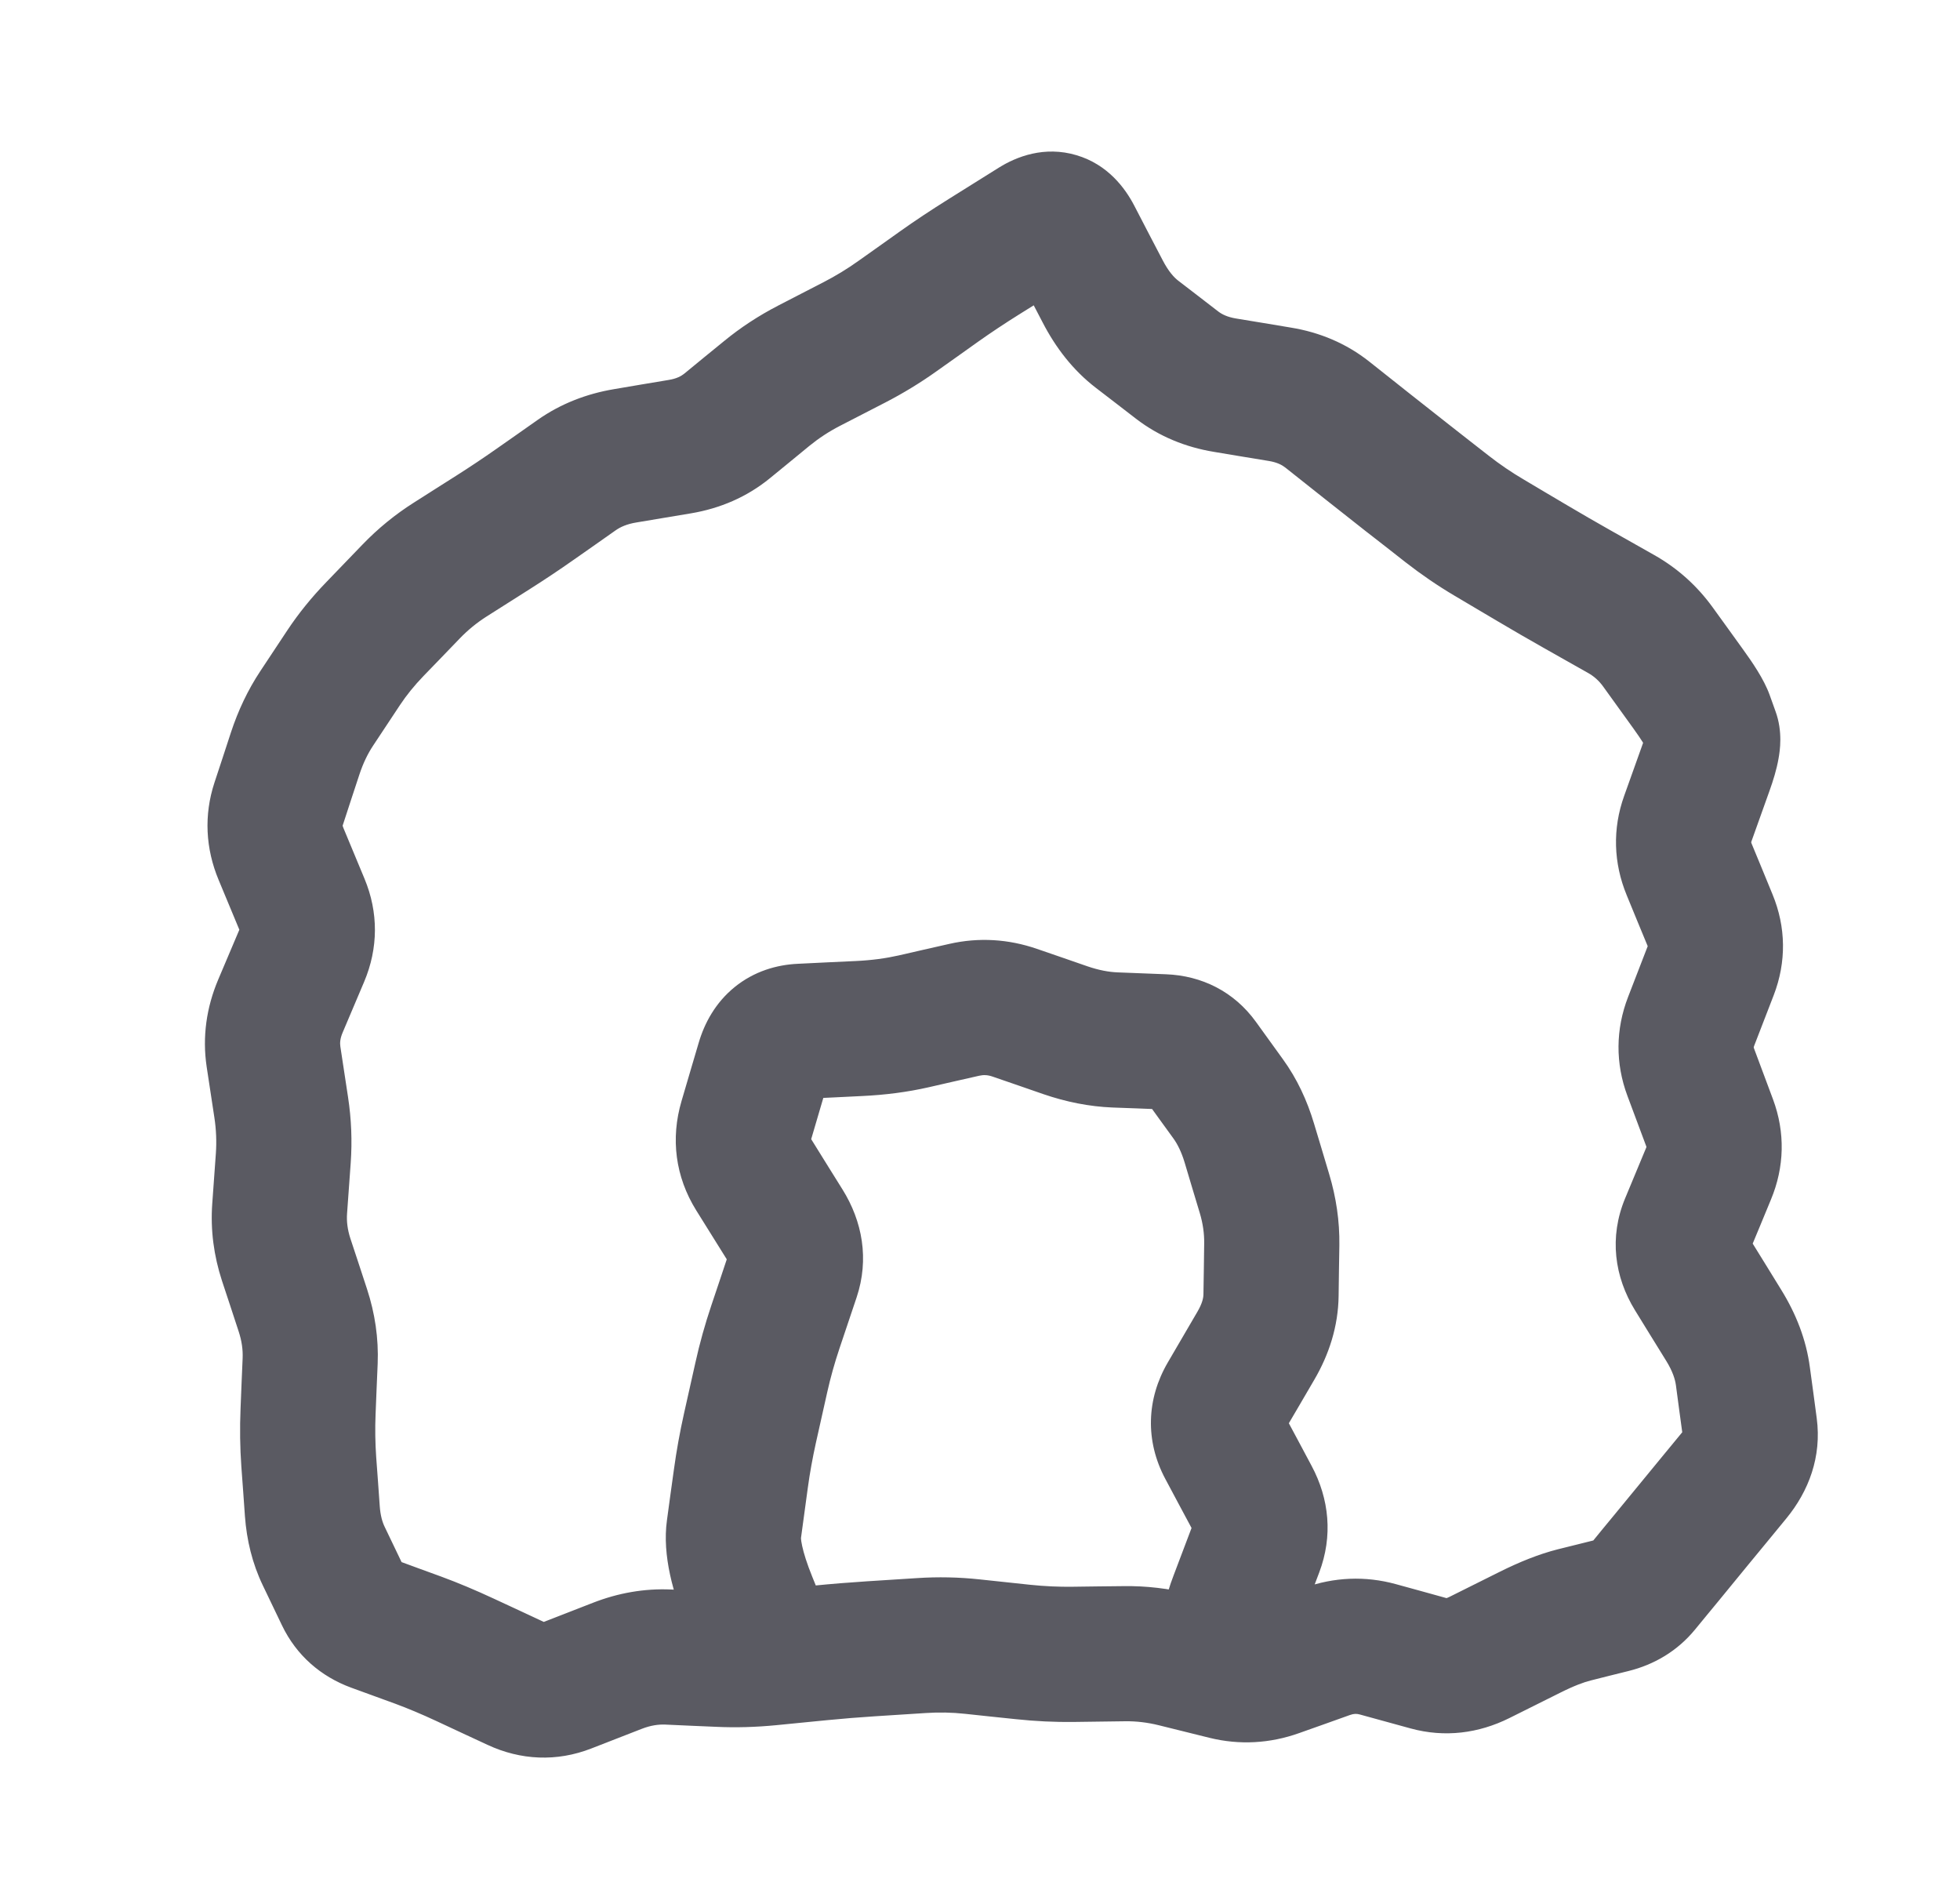 <svg width="29" height="28" viewBox="0 0 29 28" fill="none" xmlns="http://www.w3.org/2000/svg">
<path d="M10.375 24.5C10.375 25.052 10.823 25.5 11.375 25.5C11.927 25.5 12.375 25.052 12.375 24.5L10.375 24.5ZM11.375 24.4L12.375 24.4L12.375 24.205L12.302 24.024L11.375 24.4ZM11.091 23.7L12.018 23.324L11.091 23.7ZM10.859 22.625L9.868 22.489L10.859 22.625ZM10.961 21.875L11.952 22.011L10.961 21.875ZM11.097 21.125L12.072 21.343L11.097 21.125ZM11.264 20.375L10.289 20.157L11.264 20.375ZM11.474 19.625L10.526 19.307L11.474 19.625ZM11.726 18.875L12.674 19.193L11.726 18.875ZM11.617 18.125L12.466 17.596L11.617 18.125ZM11.043 16.569L12.002 16.852L11.043 16.569ZM11.17 16.138L10.211 15.855L11.17 16.138ZM11.297 15.707L10.338 15.425L11.297 15.707ZM11.853 15.255L11.806 14.257L11.853 15.255ZM12.712 15.215L12.759 16.213L12.712 15.215ZM13.516 15.109L13.294 14.134L13.516 15.109ZM15.016 14.982L14.69 15.927L15.016 14.982ZM15.766 15.24L16.092 14.295L15.766 15.24ZM16.498 15.383L16.46 16.383L16.498 15.383ZM17.214 15.411L17.252 14.412L17.214 15.411ZM17.771 15.701L16.961 16.287L17.771 15.701ZM18.172 16.255L18.982 15.669L18.172 16.255ZM18.485 16.907L19.442 16.62L18.485 16.907ZM18.709 17.657L17.752 17.944L18.709 17.657ZM18.806 19.157L17.806 19.143L18.806 19.157ZM18.582 19.907L19.445 20.412L18.582 19.907ZM18.143 20.657L19.006 21.162L18.143 20.657ZM18.125 21.407L19.006 20.935L18.125 21.407ZM18.526 22.157L19.407 21.685L18.526 22.157ZM18.584 22.907L17.649 22.553L18.584 22.907ZM18.3 23.657L19.235 24.011L18.3 23.657ZM18.212 24.149L19.119 23.728L18.212 24.149ZM18.266 24.266L17.359 24.687L17.412 24.799L17.49 24.896L18.266 24.266ZM18.375 24.4L19.375 24.4L19.375 24.046L19.152 23.77L18.375 24.4ZM17.375 24.5C17.375 25.052 17.823 25.5 18.375 25.5C18.927 25.5 19.375 25.052 19.375 24.5L17.375 24.5ZM25.107 11.735L24.165 11.398L25.107 11.735ZM24.972 12.11L25.914 12.447L24.972 12.11ZM24.993 12.86L24.068 13.241L24.993 12.86ZM25.301 13.61L26.226 13.23L25.301 13.61ZM25.311 14.36L26.244 14.721L25.311 14.36ZM25.021 15.11L24.088 14.75L25.021 15.11ZM25.016 15.86L24.079 16.21L25.016 15.86ZM25.156 16.235L26.093 15.886L25.156 16.235ZM25.296 16.61L26.233 16.261L25.296 16.61ZM25.28 17.36L26.203 17.744L25.28 17.36ZM25.124 17.735L26.048 18.119L25.124 17.735ZM24.968 18.11L24.045 17.727L24.968 18.11ZM25.044 18.86L25.895 18.335L25.044 18.86ZM25.507 19.61L24.656 20.135L25.507 19.61ZM25.788 20.36L24.797 20.493L25.788 20.36ZM25.838 20.735L26.83 20.603L25.838 20.735ZM25.889 21.11L26.88 20.978L25.889 21.11ZM25.658 21.827L24.886 21.192L25.658 21.827ZM25.096 22.51L25.868 23.145L25.096 22.51ZM24.646 23.058L25.419 23.693L24.646 23.058ZM24.476 23.265L25.249 23.899L24.476 23.265ZM24.307 23.471L23.534 22.837L24.307 23.471ZM23.855 23.748L23.613 22.778L23.855 23.748ZM23.574 23.818L23.332 22.848L23.574 23.818ZM23.293 23.889L23.535 24.859L23.293 23.889ZM22.636 24.146L23.082 25.041L22.636 24.146ZM21.886 24.52L21.44 23.625L21.886 24.52ZM21.136 24.604L21.401 23.64L21.136 24.604ZM20.386 24.398L20.121 25.362L20.386 24.398ZM19.261 24.562L19.597 25.504L19.261 24.562ZM18.886 24.695L18.55 23.753L18.886 24.695ZM18.136 24.736L18.376 23.765L18.136 24.736ZM17.386 24.55L17.146 25.521L17.386 24.55ZM16.636 24.462L16.649 25.462L16.636 24.462ZM16.261 24.467L16.248 23.467L16.261 24.467ZM15.886 24.472L15.873 23.472L15.886 24.472ZM15.136 24.437L15.242 23.443L15.136 24.437ZM14.761 24.397L14.655 25.392L14.761 24.397ZM14.386 24.357L14.28 25.352L14.386 24.357ZM13.636 24.342L13.572 23.344L13.636 24.342ZM12.886 24.39L12.95 25.388L12.886 24.39ZM12.136 24.451L12.234 25.446L12.136 24.451ZM11.386 24.525L11.288 23.53L11.386 24.525ZM10.636 24.545L10.592 25.544L10.636 24.545ZM9.886 24.512L9.93 23.513L9.886 24.512ZM9.136 24.641L8.774 23.709L9.136 24.641ZM8.386 24.933L8.748 25.865L8.386 24.933ZM7.636 24.904L8.058 23.998L7.636 24.904ZM6.886 24.555L6.464 25.462L6.886 24.555ZM6.187 24.262L5.844 25.201L6.187 24.262ZM5.863 24.144L6.207 23.205L5.863 24.144ZM5.54 24.026L5.883 23.086L5.54 24.026ZM5.074 23.611L4.172 24.043L5.074 23.611ZM4.932 23.315L4.03 23.747L4.932 23.315ZM4.79 23.019L5.692 22.587L4.79 23.019ZM4.622 22.356L5.619 22.285L4.622 22.356ZM4.595 21.99L3.598 22.062L4.595 21.99ZM4.569 21.624L3.571 21.695L4.569 21.624ZM4.589 20.132L3.59 20.091L4.589 20.132ZM4.481 19.382L3.531 19.695L4.481 19.382ZM4.234 18.632L3.284 18.945L4.234 18.632ZM4.138 17.882L3.14 17.811L4.138 17.882ZM4.047 15.632L3.058 15.782L4.047 15.632ZM4.149 14.882L5.07 15.273L4.149 14.882ZM4.467 14.132L5.388 14.523L4.467 14.132ZM4.47 13.382L5.393 12.998L4.47 13.382ZM4.158 12.632L3.235 13.017L4.158 12.632ZM4.124 11.887L3.174 11.574L4.124 11.887ZM4.367 11.146L3.417 10.834L4.367 11.146ZM4.687 10.477L3.854 9.924L4.687 10.477ZM5.084 9.879L4.25 9.326L5.084 9.879ZM5.548 9.304L6.267 9.999L5.548 9.304ZM6.08 8.753L5.361 8.058L6.08 8.753ZM6.663 8.276L6.128 7.432L6.663 8.276ZM7.297 7.874L6.761 7.03L7.297 7.874ZM7.921 7.458L7.346 6.639L7.921 7.458ZM8.228 7.242L8.802 8.061L8.228 7.242ZM8.535 7.027L7.96 6.208L8.535 7.027ZM11.342 5.823L10.709 5.049L11.342 5.823ZM11.969 5.411L11.511 4.522L11.969 5.411ZM12.305 5.238L12.763 6.127L12.305 5.238ZM12.64 5.065L12.182 4.176L12.64 5.065ZM13.282 4.674L13.861 5.489L13.282 4.674ZM13.893 4.239L13.313 3.425L13.893 4.239ZM14.57 3.79L15.1 4.638L14.57 3.79ZM15.312 3.327L14.782 2.478L15.312 3.327ZM15.894 3.5L15.006 3.961L15.894 3.5ZM16.314 4.309L17.202 3.848L16.314 4.309ZM17.12 5.172L16.511 5.965L17.12 5.172ZM18.123 5.698L18.286 4.711L18.123 5.698ZM19.639 6.133L19.018 6.917L19.639 6.133ZM19.934 6.367L19.312 7.15L19.934 6.367ZM20.229 6.601L20.85 5.817L20.229 6.601ZM20.819 7.066L20.203 7.854L20.819 7.066ZM21.412 7.529L22.027 6.741L21.412 7.529ZM22.031 7.952L22.541 7.091L22.031 7.952ZM22.677 8.335L23.187 7.474L22.677 8.335ZM23.328 8.711L23.82 7.84L23.328 8.711ZM23.656 8.896L23.164 9.767L23.656 8.896ZM23.984 9.081L23.492 9.952L23.984 9.081ZM24.533 9.573L23.722 10.158L24.533 9.573ZM24.977 10.189L24.166 10.774L24.977 10.189ZM25.243 10.618L26.183 10.279L25.243 10.618ZM25.331 10.863L24.39 11.203L25.331 10.863ZM25.241 11.36L24.299 11.023L25.241 11.36ZM11.375 24.5L12.375 24.5L12.375 24.4L11.375 24.4L10.375 24.4L10.375 24.5L11.375 24.5ZM11.375 24.4L12.302 24.024L12.018 23.324L11.091 23.7L10.165 24.076L10.448 24.776L11.375 24.4ZM11.091 23.7L12.018 23.324C11.938 23.126 11.892 22.977 11.869 22.87C11.844 22.758 11.854 22.73 11.85 22.761L10.859 22.625L9.868 22.489C9.796 23.013 9.963 23.579 10.165 24.076L11.091 23.7ZM10.859 22.625L11.85 22.761L11.901 22.386L10.91 22.25L9.919 22.114L9.868 22.489L10.859 22.625ZM10.91 22.25L11.901 22.386L11.952 22.011L10.961 21.875L9.971 21.739L9.919 22.114L10.91 22.25ZM10.961 21.875L11.952 22.011C11.982 21.789 12.023 21.566 12.072 21.343L11.097 21.125L10.121 20.907C10.059 21.184 10.009 21.461 9.971 21.739L10.961 21.875ZM11.097 21.125L12.072 21.343L12.156 20.968L11.181 20.75L10.205 20.532L10.121 20.907L11.097 21.125ZM11.181 20.75L12.156 20.968L12.24 20.593L11.264 20.375L10.289 20.157L10.205 20.532L11.181 20.75ZM11.264 20.375L12.24 20.593C12.288 20.378 12.349 20.161 12.422 19.943L11.474 19.625L10.526 19.307C10.431 19.589 10.352 19.872 10.289 20.157L11.264 20.375ZM11.474 19.625L12.422 19.943L12.548 19.568L11.6 19.25L10.652 18.932L10.526 19.307L11.474 19.625ZM11.6 19.25L12.548 19.568L12.674 19.193L11.726 18.875L10.777 18.557L10.652 18.932L11.6 19.25ZM11.726 18.875L12.674 19.193C12.864 18.625 12.759 18.066 12.466 17.596L11.617 18.125L10.769 18.654C10.786 18.681 10.776 18.676 10.772 18.642C10.769 18.627 10.769 18.609 10.771 18.592C10.772 18.575 10.775 18.563 10.777 18.557L11.726 18.875ZM11.617 18.125L12.466 17.596L12.232 17.221L11.384 17.75L10.535 18.279L10.769 18.654L11.617 18.125ZM11.384 17.75L12.232 17.221L11.999 16.846L11.15 17.375L10.301 17.904L10.535 18.279L11.384 17.75ZM11.15 17.375L11.999 16.846C11.993 16.837 11.993 16.835 11.994 16.838C11.995 16.841 11.997 16.847 11.998 16.855C11.999 16.862 11.998 16.867 11.998 16.869C11.998 16.87 11.999 16.864 12.002 16.852L11.043 16.569L10.084 16.287C9.92 16.843 9.992 17.407 10.301 17.904L11.15 17.375ZM11.043 16.569L12.002 16.852L12.129 16.42L11.17 16.138L10.211 15.855L10.084 16.287L11.043 16.569ZM11.17 16.138L12.129 16.42L12.256 15.989L11.297 15.707L10.338 15.425L10.211 15.855L11.17 16.138ZM11.297 15.707L12.256 15.989C12.256 15.99 12.23 16.074 12.13 16.155C12.026 16.239 11.927 16.253 11.901 16.254L11.853 15.255L11.806 14.257C11.493 14.271 11.159 14.367 10.869 14.602C10.584 14.834 10.423 15.136 10.338 15.425L11.297 15.707ZM11.853 15.255L11.901 16.254L12.33 16.234L12.282 15.235L12.235 14.236L11.806 14.257L11.853 15.255ZM12.282 15.235L12.33 16.234L12.759 16.213L12.712 15.215L12.664 14.216L12.235 14.236L12.282 15.235ZM12.712 15.215L12.759 16.213C13.098 16.197 13.425 16.155 13.738 16.084L13.516 15.109L13.294 14.134C13.107 14.176 12.898 14.205 12.664 14.216L12.712 15.215ZM13.516 15.109L13.738 16.084L14.113 15.998L13.891 15.023L13.669 14.048L13.294 14.134L13.516 15.109ZM13.891 15.023L14.113 15.998L14.488 15.913L14.266 14.938L14.044 13.963L13.669 14.048L13.891 15.023ZM14.266 14.938L14.488 15.913C14.55 15.899 14.611 15.899 14.69 15.927L15.016 14.982L15.342 14.036C14.921 13.891 14.482 13.863 14.044 13.963L14.266 14.938ZM15.016 14.982L14.69 15.927L15.065 16.056L15.391 15.111L15.717 14.165L15.342 14.036L15.016 14.982ZM15.391 15.111L15.065 16.056L15.44 16.186L15.766 15.24L16.092 14.295L15.717 14.165L15.391 15.111ZM15.766 15.24L15.44 16.186C15.773 16.3 16.114 16.369 16.46 16.383L16.498 15.383L16.537 14.384C16.407 14.379 16.259 14.352 16.092 14.295L15.766 15.24ZM16.498 15.383L16.46 16.383L16.818 16.396L16.856 15.397L16.895 14.398L16.537 14.384L16.498 15.383ZM16.856 15.397L16.818 16.396L17.175 16.41L17.214 15.411L17.252 14.412L16.895 14.398L16.856 15.397ZM17.214 15.411L17.175 16.41C17.167 16.41 17.125 16.406 17.07 16.377C17.013 16.348 16.977 16.31 16.961 16.287L17.771 15.701L18.582 15.115C18.259 14.668 17.781 14.432 17.252 14.412L17.214 15.411ZM17.771 15.701L16.961 16.287L17.161 16.564L17.972 15.978L18.782 15.392L18.582 15.115L17.771 15.701ZM17.972 15.978L17.161 16.564L17.362 16.841L18.172 16.255L18.982 15.669L18.782 15.392L17.972 15.978ZM18.172 16.255L17.362 16.841C17.421 16.923 17.479 17.036 17.527 17.194L18.485 16.907L19.442 16.62C19.34 16.278 19.19 15.956 18.982 15.669L18.172 16.255ZM18.485 16.907L17.527 17.194L17.639 17.569L18.597 17.282L19.555 16.995L19.442 16.62L18.485 16.907ZM18.597 17.282L17.639 17.569L17.752 17.944L18.709 17.657L19.667 17.37L19.555 16.995L18.597 17.282ZM18.709 17.657L17.752 17.944C17.799 18.101 17.819 18.249 17.817 18.393L18.817 18.407L19.817 18.421C19.822 18.064 19.77 17.713 19.667 17.37L18.709 17.657ZM18.817 18.407L17.817 18.393L17.812 18.768L18.811 18.782L19.811 18.796L19.817 18.421L18.817 18.407ZM18.811 18.782L17.812 18.768L17.806 19.143L18.806 19.157L19.806 19.171L19.811 18.796L18.811 18.782ZM18.806 19.157L17.806 19.143C17.806 19.195 17.791 19.277 17.718 19.402L18.582 19.907L19.445 20.412C19.665 20.037 19.8 19.619 19.806 19.171L18.806 19.157ZM18.582 19.907L17.718 19.402L17.499 19.777L18.363 20.282L19.226 20.787L19.445 20.412L18.582 19.907ZM18.363 20.282L17.499 19.777L17.28 20.152L18.143 20.657L19.006 21.162L19.226 20.787L18.363 20.282ZM18.143 20.657L17.28 20.152C16.963 20.694 16.941 21.314 17.243 21.879L18.125 21.407L19.006 20.935C19.01 20.942 19.03 20.987 19.029 21.057C19.027 21.126 19.005 21.164 19.006 21.162L18.143 20.657ZM18.125 21.407L17.243 21.879L17.443 22.254L18.325 21.782L19.207 21.31L19.006 20.935L18.125 21.407ZM18.325 21.782L17.443 22.254L17.644 22.629L18.526 22.157L19.407 21.685L19.207 21.31L18.325 21.782ZM18.526 22.157L17.644 22.629C17.654 22.648 17.646 22.639 17.643 22.61C17.642 22.596 17.643 22.582 17.645 22.571C17.646 22.565 17.647 22.561 17.648 22.557C17.648 22.554 17.649 22.552 17.649 22.553L18.584 22.907L19.519 23.261C19.723 22.723 19.668 22.173 19.407 21.685L18.526 22.157ZM18.584 22.907L17.649 22.553L17.507 22.928L18.442 23.282L19.377 23.636L19.519 23.261L18.584 22.907ZM18.442 23.282L17.507 22.928L17.365 23.303L18.3 23.657L19.235 24.011L19.377 23.636L18.442 23.282ZM18.3 23.657L17.365 23.303C17.307 23.455 17.252 23.624 17.222 23.792C17.2 23.916 17.151 24.238 17.305 24.57L18.212 24.149L19.119 23.728C19.185 23.871 19.195 23.991 19.197 24.046C19.198 24.104 19.192 24.14 19.191 24.143C19.191 24.147 19.198 24.109 19.235 24.011L18.3 23.657ZM18.212 24.149L17.305 24.57L17.359 24.687L18.266 24.266L19.173 23.845L19.119 23.728L18.212 24.149ZM18.266 24.266L17.49 24.896L17.598 25.03L18.375 24.4L19.152 23.77L19.043 23.636L18.266 24.266ZM18.375 24.4L17.375 24.4L17.375 24.5L18.375 24.5L19.375 24.5L19.375 24.4L18.375 24.4ZM25.107 11.735L24.165 11.398L24.031 11.773L24.972 12.11L25.914 12.447L26.048 12.072L25.107 11.735ZM24.972 12.11L24.031 11.773C23.856 12.261 23.873 12.767 24.068 13.241L24.993 12.86L25.917 12.48C25.913 12.468 25.911 12.461 25.91 12.459C25.91 12.456 25.91 12.457 25.91 12.459C25.91 12.46 25.91 12.462 25.91 12.461C25.91 12.46 25.911 12.456 25.914 12.447L24.972 12.11ZM24.993 12.86L24.068 13.241L24.222 13.616L25.147 13.235L26.072 12.855L25.917 12.48L24.993 12.86ZM25.147 13.235L24.222 13.616L24.377 13.991L25.301 13.61L26.226 13.23L26.072 12.855L25.147 13.235ZM25.301 13.61L24.377 13.991C24.379 13.996 24.38 14 24.381 14.002C24.381 14.004 24.382 14.005 24.382 14.005C24.382 14.006 24.381 14.005 24.381 14.003C24.381 14.002 24.381 14 24.381 13.998C24.381 13.994 24.381 13.99 24.382 13.989C24.382 13.988 24.381 13.992 24.378 14L25.311 14.36L26.244 14.721C26.433 14.229 26.426 13.714 26.226 13.23L25.301 13.61ZM25.311 14.36L24.378 14L24.233 14.375L25.166 14.735L26.099 15.096L26.244 14.721L25.311 14.36ZM25.166 14.735L24.233 14.375L24.088 14.75L25.021 15.11L25.954 15.471L26.099 15.096L25.166 14.735ZM25.021 15.11L24.088 14.75C23.904 15.227 23.9 15.73 24.079 16.21L25.016 15.86L25.953 15.511C25.949 15.501 25.948 15.495 25.948 15.493C25.947 15.491 25.948 15.491 25.948 15.492C25.948 15.493 25.947 15.493 25.948 15.491C25.948 15.488 25.95 15.482 25.954 15.471L25.021 15.11ZM25.016 15.86L24.079 16.21L24.219 16.585L25.156 16.235L26.093 15.886L25.953 15.511L25.016 15.86ZM25.156 16.235L24.219 16.585L24.359 16.96L25.296 16.61L26.233 16.261L26.093 15.886L25.156 16.235ZM25.296 16.61L24.359 16.96C24.362 16.968 24.363 16.972 24.363 16.971C24.362 16.97 24.362 16.968 24.362 16.964C24.362 16.961 24.363 16.959 24.362 16.96C24.362 16.961 24.361 16.966 24.357 16.977L25.28 17.36L26.203 17.744C26.403 17.264 26.416 16.752 26.233 16.261L25.296 16.61ZM25.28 17.36L24.357 16.977L24.201 17.352L25.124 17.735L26.048 18.119L26.203 17.744L25.28 17.36ZM25.124 17.735L24.201 17.352L24.045 17.727L24.968 18.11L25.892 18.494L26.048 18.119L25.124 17.735ZM24.968 18.11L24.045 17.727C23.806 18.302 23.887 18.889 24.193 19.385L25.044 18.86L25.895 18.335C25.884 18.317 25.9 18.336 25.904 18.385C25.907 18.408 25.906 18.432 25.903 18.453C25.899 18.474 25.894 18.488 25.892 18.494L24.968 18.11ZM25.044 18.86L24.193 19.385L24.424 19.76L25.276 19.235L26.127 18.71L25.895 18.335L25.044 18.86ZM25.276 19.235L24.424 19.76L24.656 20.135L25.507 19.61L26.358 19.085L26.127 18.71L25.276 19.235ZM25.507 19.61L24.656 20.135C24.748 20.285 24.785 20.403 24.797 20.493L25.788 20.36L26.779 20.228C26.725 19.817 26.574 19.435 26.358 19.085L25.507 19.61ZM25.788 20.36L24.797 20.493L24.847 20.868L25.838 20.735L26.83 20.603L26.779 20.228L25.788 20.36ZM25.838 20.735L24.847 20.868L24.898 21.243L25.889 21.11L26.88 20.978L26.83 20.603L25.838 20.735ZM25.889 21.11L24.898 21.243C24.896 21.234 24.896 21.222 24.897 21.207C24.898 21.193 24.901 21.18 24.904 21.171C24.91 21.151 24.913 21.158 24.886 21.192L25.658 21.827L26.43 22.462C26.761 22.059 26.956 21.55 26.88 20.978L25.889 21.11ZM25.658 21.827L24.886 21.192L24.605 21.533L25.377 22.169L26.149 22.804L26.43 22.462L25.658 21.827ZM25.377 22.169L24.605 21.533L24.324 21.875L25.096 22.51L25.868 23.145L26.149 22.804L25.377 22.169ZM25.096 22.51L24.324 21.875C24.136 22.103 23.986 22.286 23.873 22.424L24.646 23.058L25.419 23.693C25.531 23.555 25.681 23.373 25.868 23.145L25.096 22.51ZM24.646 23.058L23.873 22.424L23.703 22.63L24.476 23.265L25.249 23.899L25.419 23.693L24.646 23.058ZM24.476 23.265L23.703 22.63L23.534 22.837L24.307 23.471L25.079 24.106L25.249 23.899L24.476 23.265ZM24.307 23.471L23.534 22.837C23.547 22.82 23.565 22.804 23.586 22.791C23.606 22.779 23.618 22.777 23.613 22.778L23.855 23.748L24.098 24.718C24.475 24.624 24.818 24.424 25.079 24.106L24.307 23.471ZM23.855 23.748L23.613 22.778L23.332 22.848L23.574 23.818L23.816 24.788L24.098 24.718L23.855 23.748ZM23.574 23.818L23.332 22.848L23.05 22.918L23.293 23.889L23.535 24.859L23.816 24.788L23.574 23.818ZM23.293 23.889L23.05 22.918C22.769 22.989 22.479 23.107 22.19 23.251L22.636 24.146L23.082 25.041C23.293 24.935 23.441 24.882 23.535 24.859L23.293 23.889ZM22.636 24.146L22.19 23.251L21.815 23.438L22.261 24.333L22.707 25.228L23.082 25.041L22.636 24.146ZM22.261 24.333L21.815 23.438L21.44 23.625L21.886 24.52L22.332 25.415L22.707 25.228L22.261 24.333ZM21.886 24.52L21.44 23.625C21.424 23.633 21.413 23.637 21.407 23.639C21.401 23.64 21.399 23.641 21.4 23.64C21.401 23.64 21.403 23.64 21.405 23.64C21.406 23.64 21.405 23.641 21.401 23.64L21.136 24.604L20.871 25.568C21.378 25.707 21.88 25.64 22.332 25.415L21.886 24.52ZM21.136 24.604L21.401 23.64L21.026 23.536L20.761 24.501L20.496 25.465L20.871 25.568L21.136 24.604ZM20.761 24.501L21.026 23.536L20.651 23.433L20.386 24.398L20.121 25.362L20.496 25.465L20.761 24.501ZM20.386 24.398L20.651 23.433C20.198 23.309 19.739 23.33 19.3 23.486L19.636 24.428L19.972 25.37C20.033 25.348 20.074 25.349 20.121 25.362L20.386 24.398ZM19.636 24.428L19.3 23.486L18.925 23.62L19.261 24.562L19.597 25.504L19.972 25.37L19.636 24.428ZM19.261 24.562L18.925 23.62L18.55 23.753L18.886 24.695L19.222 25.637L19.597 25.504L19.261 24.562ZM18.886 24.695L18.55 23.753C18.479 23.779 18.43 23.779 18.376 23.765L18.136 24.736L17.896 25.707C18.342 25.817 18.793 25.79 19.222 25.637L18.886 24.695ZM18.136 24.736L18.376 23.765L18.001 23.673L17.761 24.643L17.521 25.614L17.896 25.707L18.136 24.736ZM17.761 24.643L18.001 23.673L17.626 23.58L17.386 24.55L17.146 25.521L17.521 25.614L17.761 24.643ZM17.386 24.55L17.626 23.58C17.296 23.498 16.961 23.458 16.623 23.463L16.636 24.462L16.649 25.462C16.811 25.46 16.976 25.479 17.146 25.521L17.386 24.55ZM16.636 24.462L16.623 23.463L16.248 23.467L16.261 24.467L16.274 25.467L16.649 25.462L16.636 24.462ZM16.261 24.467L16.248 23.467L15.873 23.472L15.886 24.472L15.899 25.472L16.274 25.467L16.261 24.467ZM15.886 24.472L15.873 23.472C15.663 23.475 15.453 23.465 15.242 23.443L15.136 24.437L15.03 25.431C15.319 25.462 15.609 25.476 15.899 25.472L15.886 24.472ZM15.136 24.437L15.242 23.443L14.867 23.403L14.761 24.397L14.655 25.392L15.03 25.431L15.136 24.437ZM14.761 24.397L14.867 23.403L14.492 23.363L14.386 24.357L14.28 25.352L14.655 25.392L14.761 24.397ZM14.386 24.357L14.492 23.363C14.185 23.33 13.879 23.324 13.572 23.344L13.636 24.342L13.7 25.34C13.893 25.327 14.086 25.331 14.28 25.352L14.386 24.357ZM13.636 24.342L13.572 23.344L13.197 23.368L13.261 24.366L13.325 25.364L13.7 25.34L13.636 24.342ZM13.261 24.366L13.197 23.368L12.822 23.392L12.886 24.39L12.95 25.388L13.325 25.364L13.261 24.366ZM12.886 24.39L12.822 23.392C12.56 23.409 12.299 23.43 12.038 23.456L12.136 24.451L12.234 25.446C12.473 25.423 12.712 25.403 12.95 25.388L12.886 24.39ZM12.136 24.451L12.038 23.456L11.663 23.493L11.761 24.488L11.859 25.483L12.234 25.446L12.136 24.451ZM11.761 24.488L11.663 23.493L11.288 23.53L11.386 24.525L11.484 25.52L11.859 25.483L11.761 24.488ZM11.386 24.525L11.288 23.53C11.085 23.55 10.883 23.555 10.68 23.546L10.636 24.545L10.592 25.544C10.889 25.558 11.187 25.549 11.484 25.52L11.386 24.525ZM10.636 24.545L10.68 23.546L10.305 23.53L10.261 24.529L10.217 25.528L10.592 25.544L10.636 24.545ZM10.261 24.529L10.305 23.53L9.93 23.513L9.886 24.512L9.842 25.511L10.217 25.528L10.261 24.529ZM9.886 24.512L9.93 23.513C9.532 23.495 9.144 23.565 8.774 23.709L9.136 24.641L9.498 25.573C9.628 25.523 9.74 25.507 9.842 25.511L9.886 24.512ZM9.136 24.641L8.774 23.709L8.399 23.855L8.761 24.787L9.123 25.719L9.498 25.573L9.136 24.641ZM8.761 24.787L8.399 23.855L8.024 24.001L8.386 24.933L8.748 25.865L9.123 25.719L8.761 24.787ZM8.386 24.933L8.024 24.001C8.019 24.003 8.02 24.002 8.026 24.001C8.032 24 8.04 23.999 8.049 23.999C8.058 24 8.065 24.001 8.068 24.002C8.07 24.002 8.067 24.002 8.058 23.998L7.636 24.904L7.214 25.811C7.703 26.039 8.237 26.064 8.748 25.865L8.386 24.933ZM7.636 24.904L8.058 23.998L7.683 23.823L7.261 24.73L6.839 25.637L7.214 25.811L7.636 24.904ZM7.261 24.73L7.683 23.823L7.308 23.649L6.886 24.555L6.464 25.462L6.839 25.637L7.261 24.73ZM6.886 24.555L7.308 23.649C7.037 23.523 6.778 23.414 6.531 23.323L6.187 24.262L5.844 25.201C6.028 25.269 6.235 25.355 6.464 25.462L6.886 24.555ZM6.187 24.262L6.531 23.323L6.207 23.205L5.863 24.144L5.52 25.083L5.844 25.201L6.187 24.262ZM5.863 24.144L6.207 23.205L5.883 23.086L5.54 24.026L5.196 24.965L5.52 25.083L5.863 24.144ZM5.54 24.026L5.883 23.086C5.881 23.086 5.9 23.093 5.926 23.116C5.953 23.139 5.969 23.164 5.976 23.179L5.074 23.611L4.172 24.043C4.386 24.489 4.749 24.801 5.196 24.965L5.54 24.026ZM5.074 23.611L5.976 23.179L5.834 22.883L4.932 23.315L4.03 23.747L4.172 24.043L5.074 23.611ZM4.932 23.315L5.834 22.883L5.692 22.587L4.79 23.019L3.888 23.451L4.03 23.747L4.932 23.315ZM4.79 23.019L5.692 22.587C5.657 22.515 5.629 22.418 5.619 22.285L4.622 22.356L3.624 22.428C3.65 22.783 3.733 23.128 3.888 23.451L4.79 23.019ZM4.622 22.356L5.619 22.285L5.593 21.918L4.595 21.99L3.598 22.062L3.624 22.428L4.622 22.356ZM4.595 21.99L5.593 21.918L5.566 21.552L4.569 21.624L3.571 21.695L3.598 22.062L4.595 21.99ZM4.569 21.624L5.566 21.552C5.552 21.346 5.548 21.137 5.557 20.923L4.558 20.882L3.559 20.841C3.547 21.128 3.551 21.413 3.571 21.695L4.569 21.624ZM4.558 20.882L5.557 20.923L5.572 20.548L4.573 20.507L3.574 20.466L3.559 20.841L4.558 20.882ZM4.573 20.507L5.572 20.548L5.588 20.173L4.589 20.132L3.59 20.091L3.574 20.466L4.573 20.507ZM4.589 20.132L5.588 20.173C5.603 19.797 5.548 19.428 5.431 19.07L4.481 19.382L3.531 19.695C3.578 19.837 3.595 19.967 3.59 20.091L4.589 20.132ZM4.481 19.382L5.431 19.07L5.308 18.695L4.358 19.007L3.408 19.32L3.531 19.695L4.481 19.382ZM4.358 19.007L5.308 18.695L5.184 18.32L4.234 18.632L3.284 18.945L3.408 19.32L4.358 19.007ZM4.234 18.632L5.184 18.32C5.141 18.187 5.127 18.067 5.135 17.953L4.138 17.882L3.14 17.811C3.113 18.197 3.164 18.577 3.284 18.945L4.234 18.632ZM4.138 17.882L5.135 17.953L5.162 17.578L4.165 17.507L3.167 17.436L3.14 17.811L4.138 17.882ZM4.165 17.507L5.162 17.578L5.189 17.203L4.191 17.132L3.194 17.061L3.167 17.436L4.165 17.507ZM4.191 17.132L5.189 17.203C5.212 16.879 5.199 16.555 5.15 16.232L4.161 16.382L3.172 16.532C3.199 16.71 3.206 16.886 3.194 17.061L4.191 17.132ZM4.161 16.382L5.15 16.232L5.093 15.857L4.104 16.007L3.115 16.157L3.172 16.532L4.161 16.382ZM4.104 16.007L5.093 15.857L5.036 15.482L4.047 15.632L3.058 15.782L3.115 16.157L4.104 16.007ZM4.047 15.632L5.036 15.482C5.028 15.429 5.031 15.365 5.07 15.273L4.149 14.882L3.228 14.492C3.056 14.899 2.991 15.336 3.058 15.782L4.047 15.632ZM4.149 14.882L5.07 15.273L5.229 14.898L4.308 14.507L3.387 14.117L3.228 14.492L4.149 14.882ZM4.308 14.507L5.229 14.898L5.388 14.523L4.467 14.132L3.546 13.742L3.387 14.117L4.308 14.507ZM4.467 14.132L5.388 14.523C5.598 14.026 5.601 13.497 5.393 12.998L4.47 13.382L3.547 13.767C3.55 13.774 3.549 13.775 3.549 13.772C3.548 13.768 3.547 13.762 3.547 13.754C3.547 13.745 3.548 13.739 3.549 13.736C3.55 13.733 3.549 13.735 3.546 13.742L4.467 14.132ZM4.47 13.382L5.393 12.998L5.237 12.623L4.314 13.007L3.391 13.392L3.547 13.767L4.47 13.382ZM4.314 13.007L5.237 12.623L5.081 12.248L4.158 12.632L3.235 13.017L3.391 13.392L4.314 13.007ZM4.158 12.632L5.081 12.248C5.075 12.234 5.073 12.225 5.071 12.22C5.071 12.217 5.07 12.215 5.07 12.214C5.07 12.213 5.07 12.213 5.07 12.213C5.07 12.213 5.07 12.213 5.07 12.213C5.07 12.213 5.07 12.213 5.07 12.212C5.07 12.211 5.071 12.207 5.074 12.2L4.124 11.887L3.174 11.574C3.014 12.059 3.042 12.555 3.235 13.017L4.158 12.632ZM4.124 11.887L5.074 12.2L5.195 11.829L4.245 11.517L3.296 11.204L3.174 11.574L4.124 11.887ZM4.245 11.517L5.195 11.829L5.317 11.459L4.367 11.146L3.417 10.834L3.296 11.204L4.245 11.517ZM4.367 11.146L5.317 11.459C5.373 11.289 5.442 11.148 5.521 11.029L4.687 10.477L3.854 9.924C3.668 10.204 3.524 10.509 3.417 10.834L4.367 11.146ZM4.687 10.477L5.521 11.029L5.719 10.73L4.885 10.178L4.052 9.625L3.854 9.924L4.687 10.477ZM4.885 10.178L5.719 10.73L5.917 10.431L5.084 9.879L4.25 9.326L4.052 9.625L4.885 10.178ZM5.084 9.879L5.917 10.431C6.013 10.286 6.129 10.142 6.267 9.999L5.548 9.304L4.829 8.61C4.612 8.834 4.418 9.073 4.25 9.326L5.084 9.879ZM5.548 9.304L6.267 9.999L6.534 9.723L5.814 9.028L5.095 8.334L4.829 8.61L5.548 9.304ZM5.814 9.028L6.534 9.723L6.8 9.447L6.08 8.753L5.361 8.058L5.095 8.334L5.814 9.028ZM6.08 8.753L6.8 9.447C6.923 9.319 7.056 9.211 7.199 9.12L6.663 8.276L6.128 7.432C5.848 7.609 5.592 7.818 5.361 8.058L6.08 8.753ZM6.663 8.276L7.199 9.12L7.516 8.919L6.98 8.075L6.444 7.231L6.128 7.432L6.663 8.276ZM6.98 8.075L7.516 8.919L7.833 8.718L7.297 7.874L6.761 7.03L6.444 7.231L6.98 8.075ZM7.297 7.874L7.833 8.718C8.057 8.576 8.278 8.429 8.495 8.276L7.921 7.458L7.346 6.639C7.154 6.774 6.959 6.904 6.761 7.03L7.297 7.874ZM7.921 7.458L8.495 8.276L8.802 8.061L8.228 7.242L7.653 6.424L7.346 6.639L7.921 7.458ZM8.228 7.242L8.802 8.061L9.109 7.845L8.535 7.027L7.96 6.208L7.653 6.424L8.228 7.242ZM8.535 7.027L9.109 7.845C9.18 7.795 9.275 7.752 9.414 7.729L9.248 6.743L9.083 5.757C8.679 5.825 8.299 5.971 7.96 6.208L8.535 7.027ZM9.248 6.743L9.414 7.729L9.82 7.661L9.655 6.675L9.489 5.688L9.083 5.757L9.248 6.743ZM9.655 6.675L9.82 7.661L10.227 7.593L10.061 6.606L9.896 5.62L9.489 5.688L9.655 6.675ZM10.061 6.606L10.227 7.593C10.653 7.521 11.051 7.353 11.393 7.073L10.759 6.3L10.126 5.526C10.079 5.564 10.012 5.601 9.896 5.62L10.061 6.606ZM10.759 6.3L11.393 7.073L11.684 6.835L11.051 6.061L10.417 5.287L10.126 5.526L10.759 6.3ZM11.051 6.061L11.684 6.835L11.975 6.596L11.342 5.823L10.709 5.049L10.417 5.287L11.051 6.061ZM11.342 5.823L11.975 6.596C12.115 6.482 12.266 6.383 12.427 6.3L11.969 5.411L11.511 4.522C11.225 4.67 10.957 4.845 10.709 5.049L11.342 5.823ZM11.969 5.411L12.427 6.3L12.763 6.127L12.305 5.238L11.846 4.349L11.511 4.522L11.969 5.411ZM12.305 5.238L12.763 6.127L13.099 5.954L12.64 5.065L12.182 4.176L11.846 4.349L12.305 5.238ZM12.64 5.065L13.099 5.954C13.364 5.817 13.619 5.662 13.861 5.489L13.282 4.674L12.702 3.859C12.537 3.977 12.364 4.082 12.182 4.176L12.64 5.065ZM13.282 4.674L13.861 5.489L14.167 5.272L13.587 4.457L13.008 3.642L12.702 3.859L13.282 4.674ZM13.587 4.457L14.167 5.272L14.473 5.054L13.893 4.239L13.313 3.425L13.008 3.642L13.587 4.457ZM13.893 4.239L14.473 5.054C14.658 4.923 14.866 4.784 15.1 4.638L14.57 3.79L14.04 2.942C13.778 3.106 13.536 3.266 13.313 3.425L13.893 4.239ZM14.57 3.79L15.1 4.638L15.471 4.407L14.941 3.558L14.411 2.71L14.04 2.942L14.57 3.79ZM14.941 3.558L15.471 4.407L15.842 4.175L15.312 3.327L14.782 2.478L14.411 2.71L14.941 3.558ZM15.312 3.327L15.842 4.175C15.833 4.181 15.64 4.296 15.358 4.212C15.227 4.174 15.134 4.106 15.078 4.051C15.051 4.024 15.033 4.002 15.023 3.986C15.012 3.971 15.007 3.962 15.006 3.961L15.894 3.5L16.781 3.039C16.648 2.784 16.391 2.433 15.928 2.296C15.453 2.154 15.039 2.318 14.782 2.478L15.312 3.327ZM15.894 3.5L15.006 3.961L15.216 4.365L16.104 3.905L16.991 3.444L16.781 3.039L15.894 3.5ZM16.104 3.905L15.216 4.365L15.427 4.77L16.314 4.309L17.202 3.848L16.991 3.444L16.104 3.905ZM16.314 4.309L15.427 4.77C15.62 5.143 15.876 5.477 16.213 5.736L16.822 4.943L17.432 4.151C17.371 4.104 17.289 4.016 17.202 3.848L16.314 4.309ZM16.822 4.943L16.213 5.736L16.511 5.965L17.12 5.172L17.73 4.38L17.432 4.151L16.822 4.943ZM17.12 5.172L16.511 5.965L16.808 6.194L17.418 5.401L18.027 4.609L17.73 4.38L17.12 5.172ZM17.418 5.401L16.808 6.194C17.15 6.457 17.542 6.615 17.96 6.684L18.123 5.698L18.286 4.711C18.161 4.69 18.083 4.651 18.027 4.609L17.418 5.401ZM18.123 5.698L17.96 6.684L18.367 6.752L18.53 5.765L18.693 4.778L18.286 4.711L18.123 5.698ZM18.53 5.765L18.367 6.752L18.774 6.819L18.937 5.832L19.1 4.846L18.693 4.778L18.53 5.765ZM18.937 5.832L18.774 6.819C18.895 6.839 18.967 6.877 19.018 6.917L19.639 6.133L20.261 5.35C19.918 5.078 19.523 4.915 19.1 4.846L18.937 5.832ZM19.639 6.133L19.018 6.917L19.312 7.15L19.934 6.367L20.555 5.583L20.261 5.35L19.639 6.133ZM19.934 6.367L19.312 7.15L19.607 7.384L20.229 6.601L20.85 5.817L20.555 5.583L19.934 6.367ZM20.229 6.601L19.607 7.384C19.805 7.541 20.004 7.698 20.203 7.854L20.819 7.066L21.435 6.278C21.24 6.125 21.044 5.971 20.85 5.817L20.229 6.601ZM20.819 7.066L20.203 7.854L20.5 8.085L21.115 7.297L21.731 6.51L21.435 6.278L20.819 7.066ZM21.115 7.297L20.5 8.085L20.796 8.317L21.412 7.529L22.027 6.741L21.731 6.51L21.115 7.297ZM21.412 7.529L20.796 8.317C21.027 8.497 21.269 8.663 21.521 8.812L22.031 7.952L22.541 7.091C22.362 6.986 22.191 6.869 22.027 6.741L21.412 7.529ZM22.031 7.952L21.521 8.812L21.845 9.004L22.354 8.143L22.864 7.283L22.541 7.091L22.031 7.952ZM22.354 8.143L21.845 9.004L22.168 9.195L22.677 8.335L23.187 7.474L22.864 7.283L22.354 8.143ZM22.677 8.335L22.168 9.195C22.389 9.326 22.612 9.455 22.837 9.582L23.328 8.711L23.82 7.84C23.608 7.72 23.396 7.598 23.187 7.474L22.677 8.335ZM23.328 8.711L22.837 9.582L23.164 9.767L23.656 8.896L24.148 8.025L23.82 7.84L23.328 8.711ZM23.656 8.896L23.164 9.767L23.492 9.952L23.984 9.081L24.475 8.21L24.148 8.025L23.656 8.896ZM23.984 9.081L23.492 9.952C23.584 10.003 23.658 10.069 23.722 10.158L24.533 9.573L25.344 8.989C25.112 8.667 24.821 8.405 24.475 8.21L23.984 9.081ZM24.533 9.573L23.722 10.158L23.944 10.466L24.755 9.881L25.566 9.296L25.344 8.989L24.533 9.573ZM24.755 9.881L23.944 10.466L24.166 10.774L24.977 10.189L25.788 9.604L25.566 9.296L24.755 9.881ZM24.977 10.189L24.166 10.774C24.232 10.865 24.276 10.932 24.304 10.976C24.317 10.998 24.323 11.009 24.324 11.011C24.326 11.015 24.316 10.995 24.302 10.958L25.243 10.618L26.183 10.279C26.099 10.045 25.923 9.791 25.788 9.604L24.977 10.189ZM25.243 10.618L24.302 10.958L24.346 11.08L25.287 10.741L26.227 10.401L26.183 10.279L25.243 10.618ZM25.287 10.741L24.346 11.08L24.39 11.203L25.331 10.863L26.271 10.524L26.227 10.401L25.287 10.741ZM25.331 10.863L24.39 11.203C24.367 11.137 24.355 11.08 24.349 11.038C24.343 10.996 24.342 10.961 24.342 10.938C24.342 10.914 24.343 10.896 24.344 10.886C24.345 10.876 24.346 10.87 24.346 10.87C24.346 10.87 24.346 10.874 24.344 10.881C24.342 10.889 24.34 10.899 24.336 10.912C24.328 10.94 24.316 10.977 24.299 11.023L25.241 11.36L26.182 11.697C26.236 11.546 26.286 11.385 26.314 11.227C26.336 11.106 26.38 10.824 26.271 10.524L25.331 10.863ZM25.241 11.36L24.299 11.023L24.165 11.398L25.107 11.735L26.048 12.072L26.182 11.697L25.241 11.36Z" fill="#5A5A62"/>
</svg>
